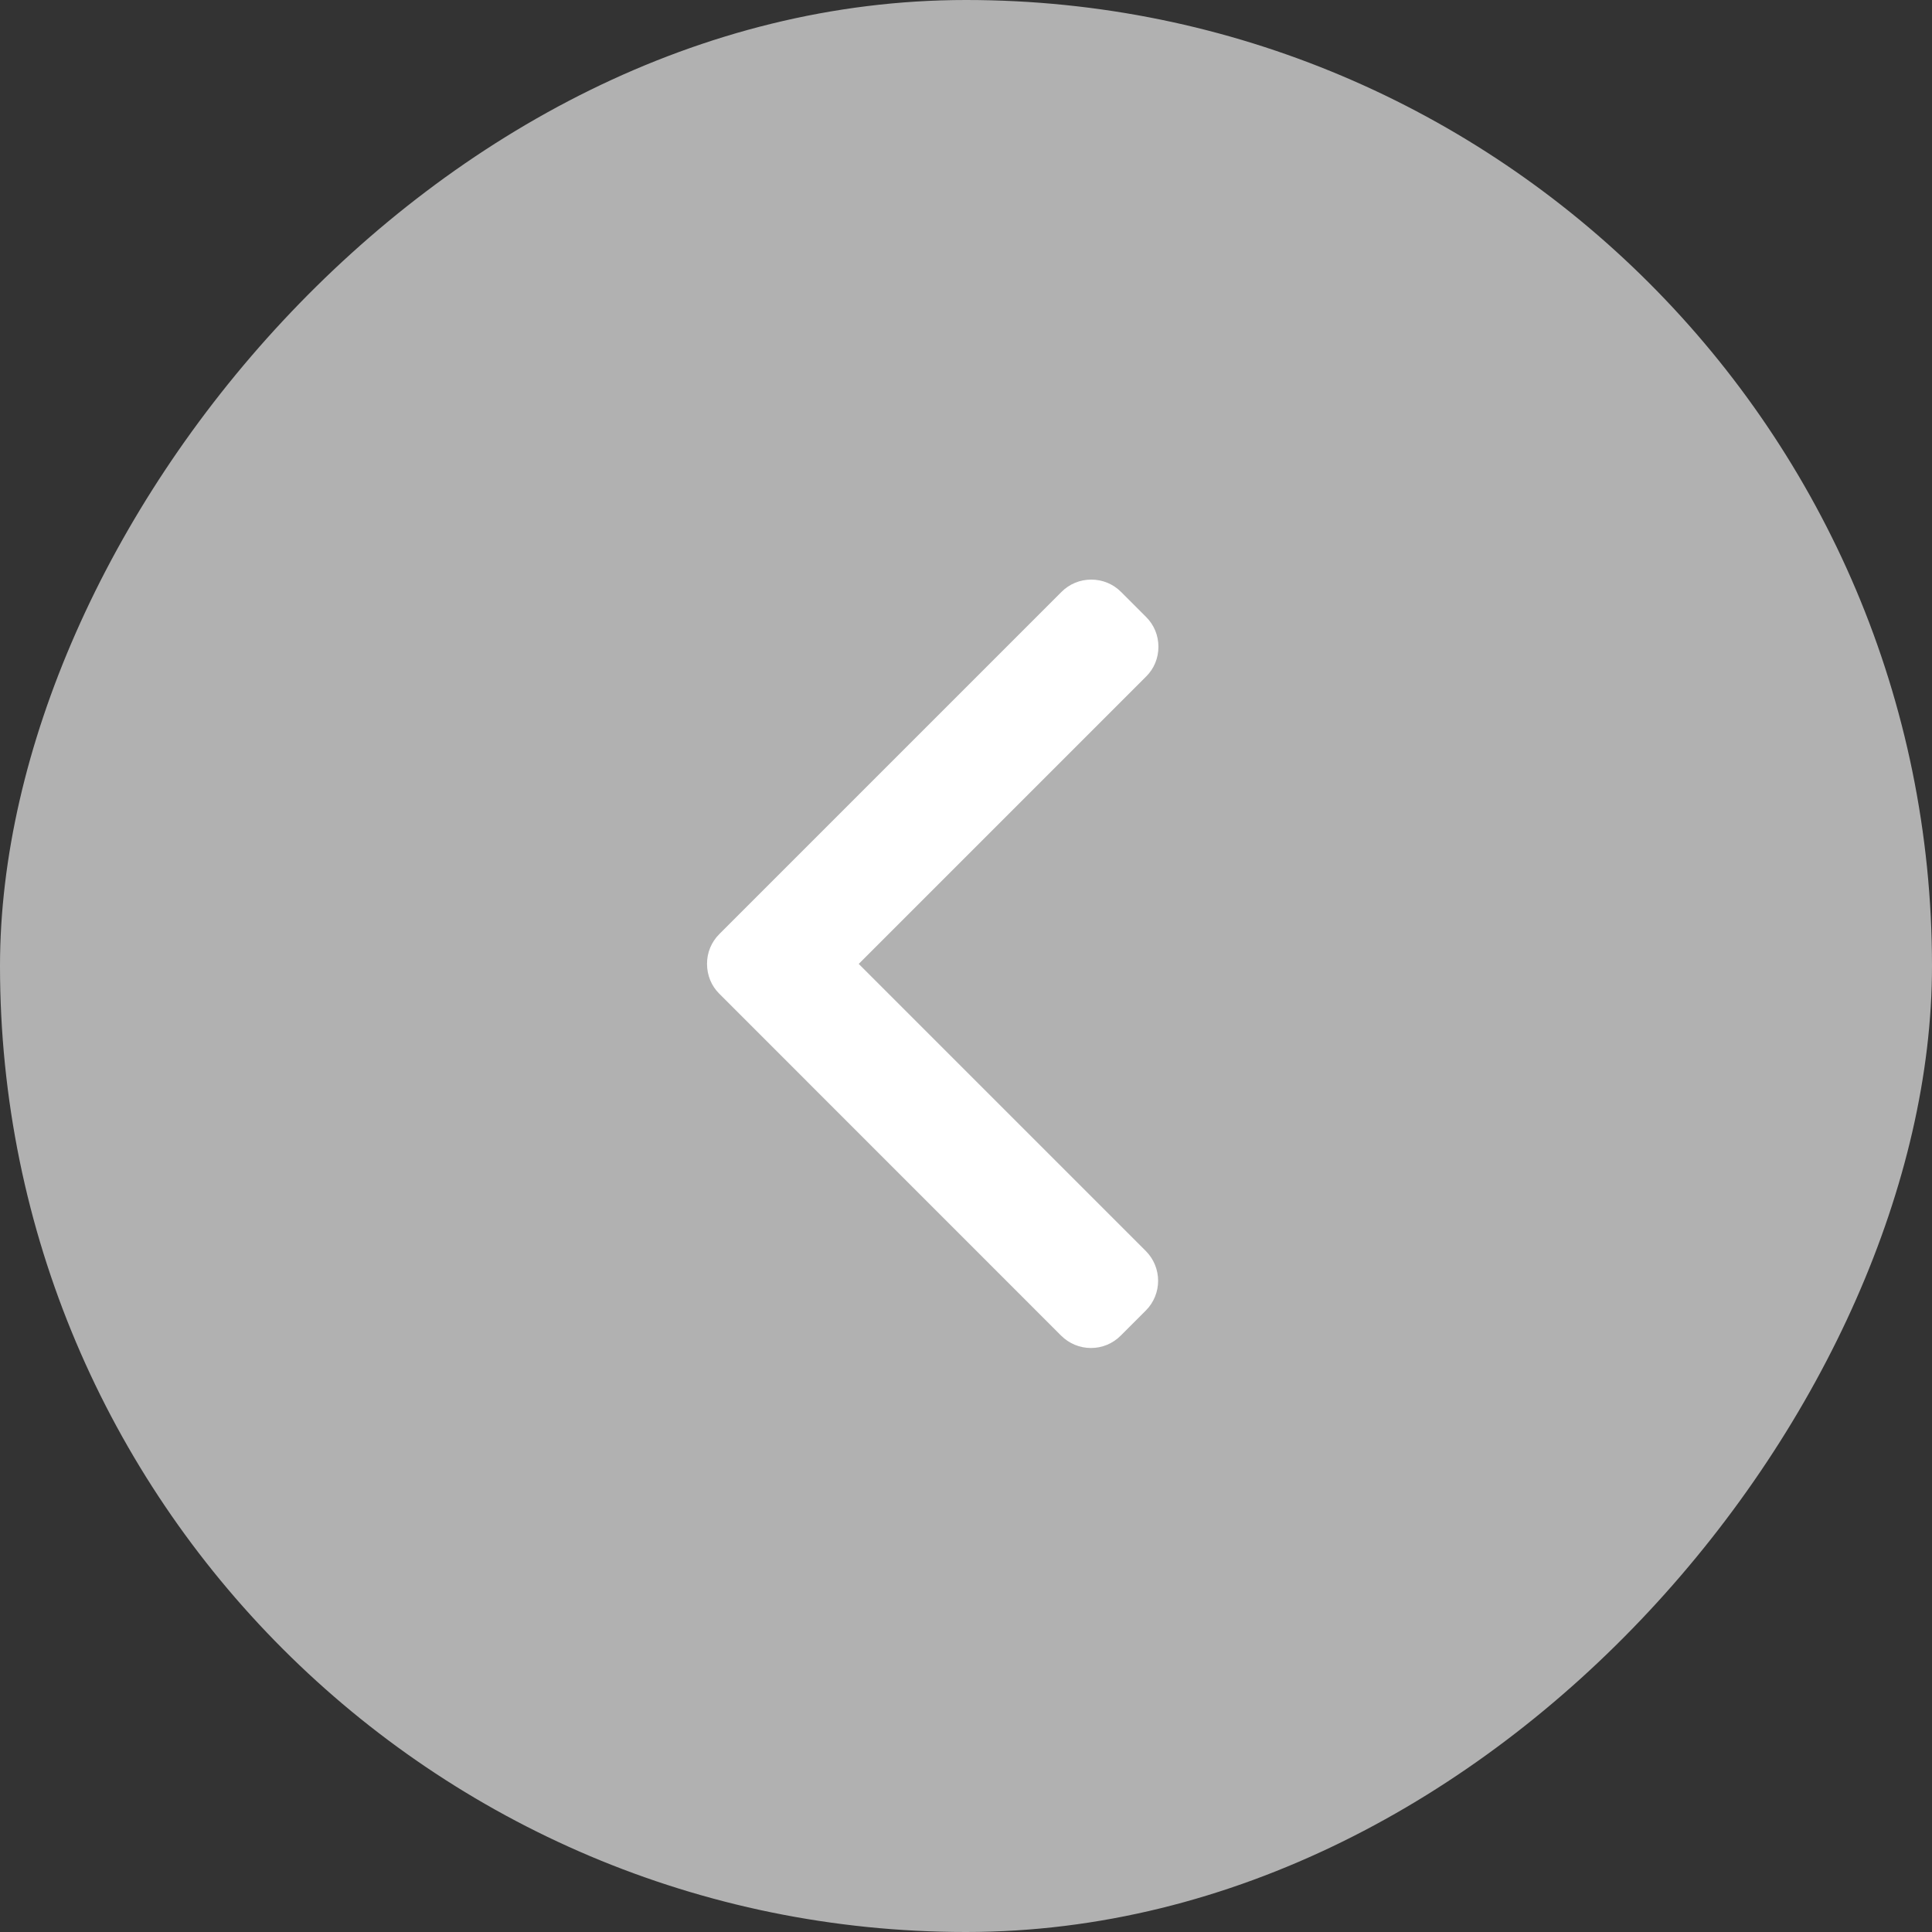 <svg xmlns="http://www.w3.org/2000/svg" width="25" height="25" viewBox="0 0 25 25">
    <rect x="0" y="0" width="25" height="25" fill="#333333" stroke="none"/>
    <g fill="none" fill-rule="evenodd" transform="matrix(-1 0 0 1 25 0)">
        <rect width="25" height="25" fill="#B1B1B1" rx="12.5"/>
        <path fill="#FFF" fill-rule="nonzero" d="M13.888 12.473l-3.72-3.72c-.102-.101-.158-.238-.158-.384 0-.145.056-.282.158-.384l.326-.326c.103-.103.24-.159.385-.159.146 0 .282.056.385.159l4.428 4.428c.103.103.16.24.159.386 0 .147-.056.284-.159.386l-4.424 4.425c-.103.102-.24.159-.385.159-.146 0-.282-.057-.385-.16l-.325-.325c-.212-.212-.212-.557 0-.77l3.715-3.715z"/>
    </g>
</svg>
